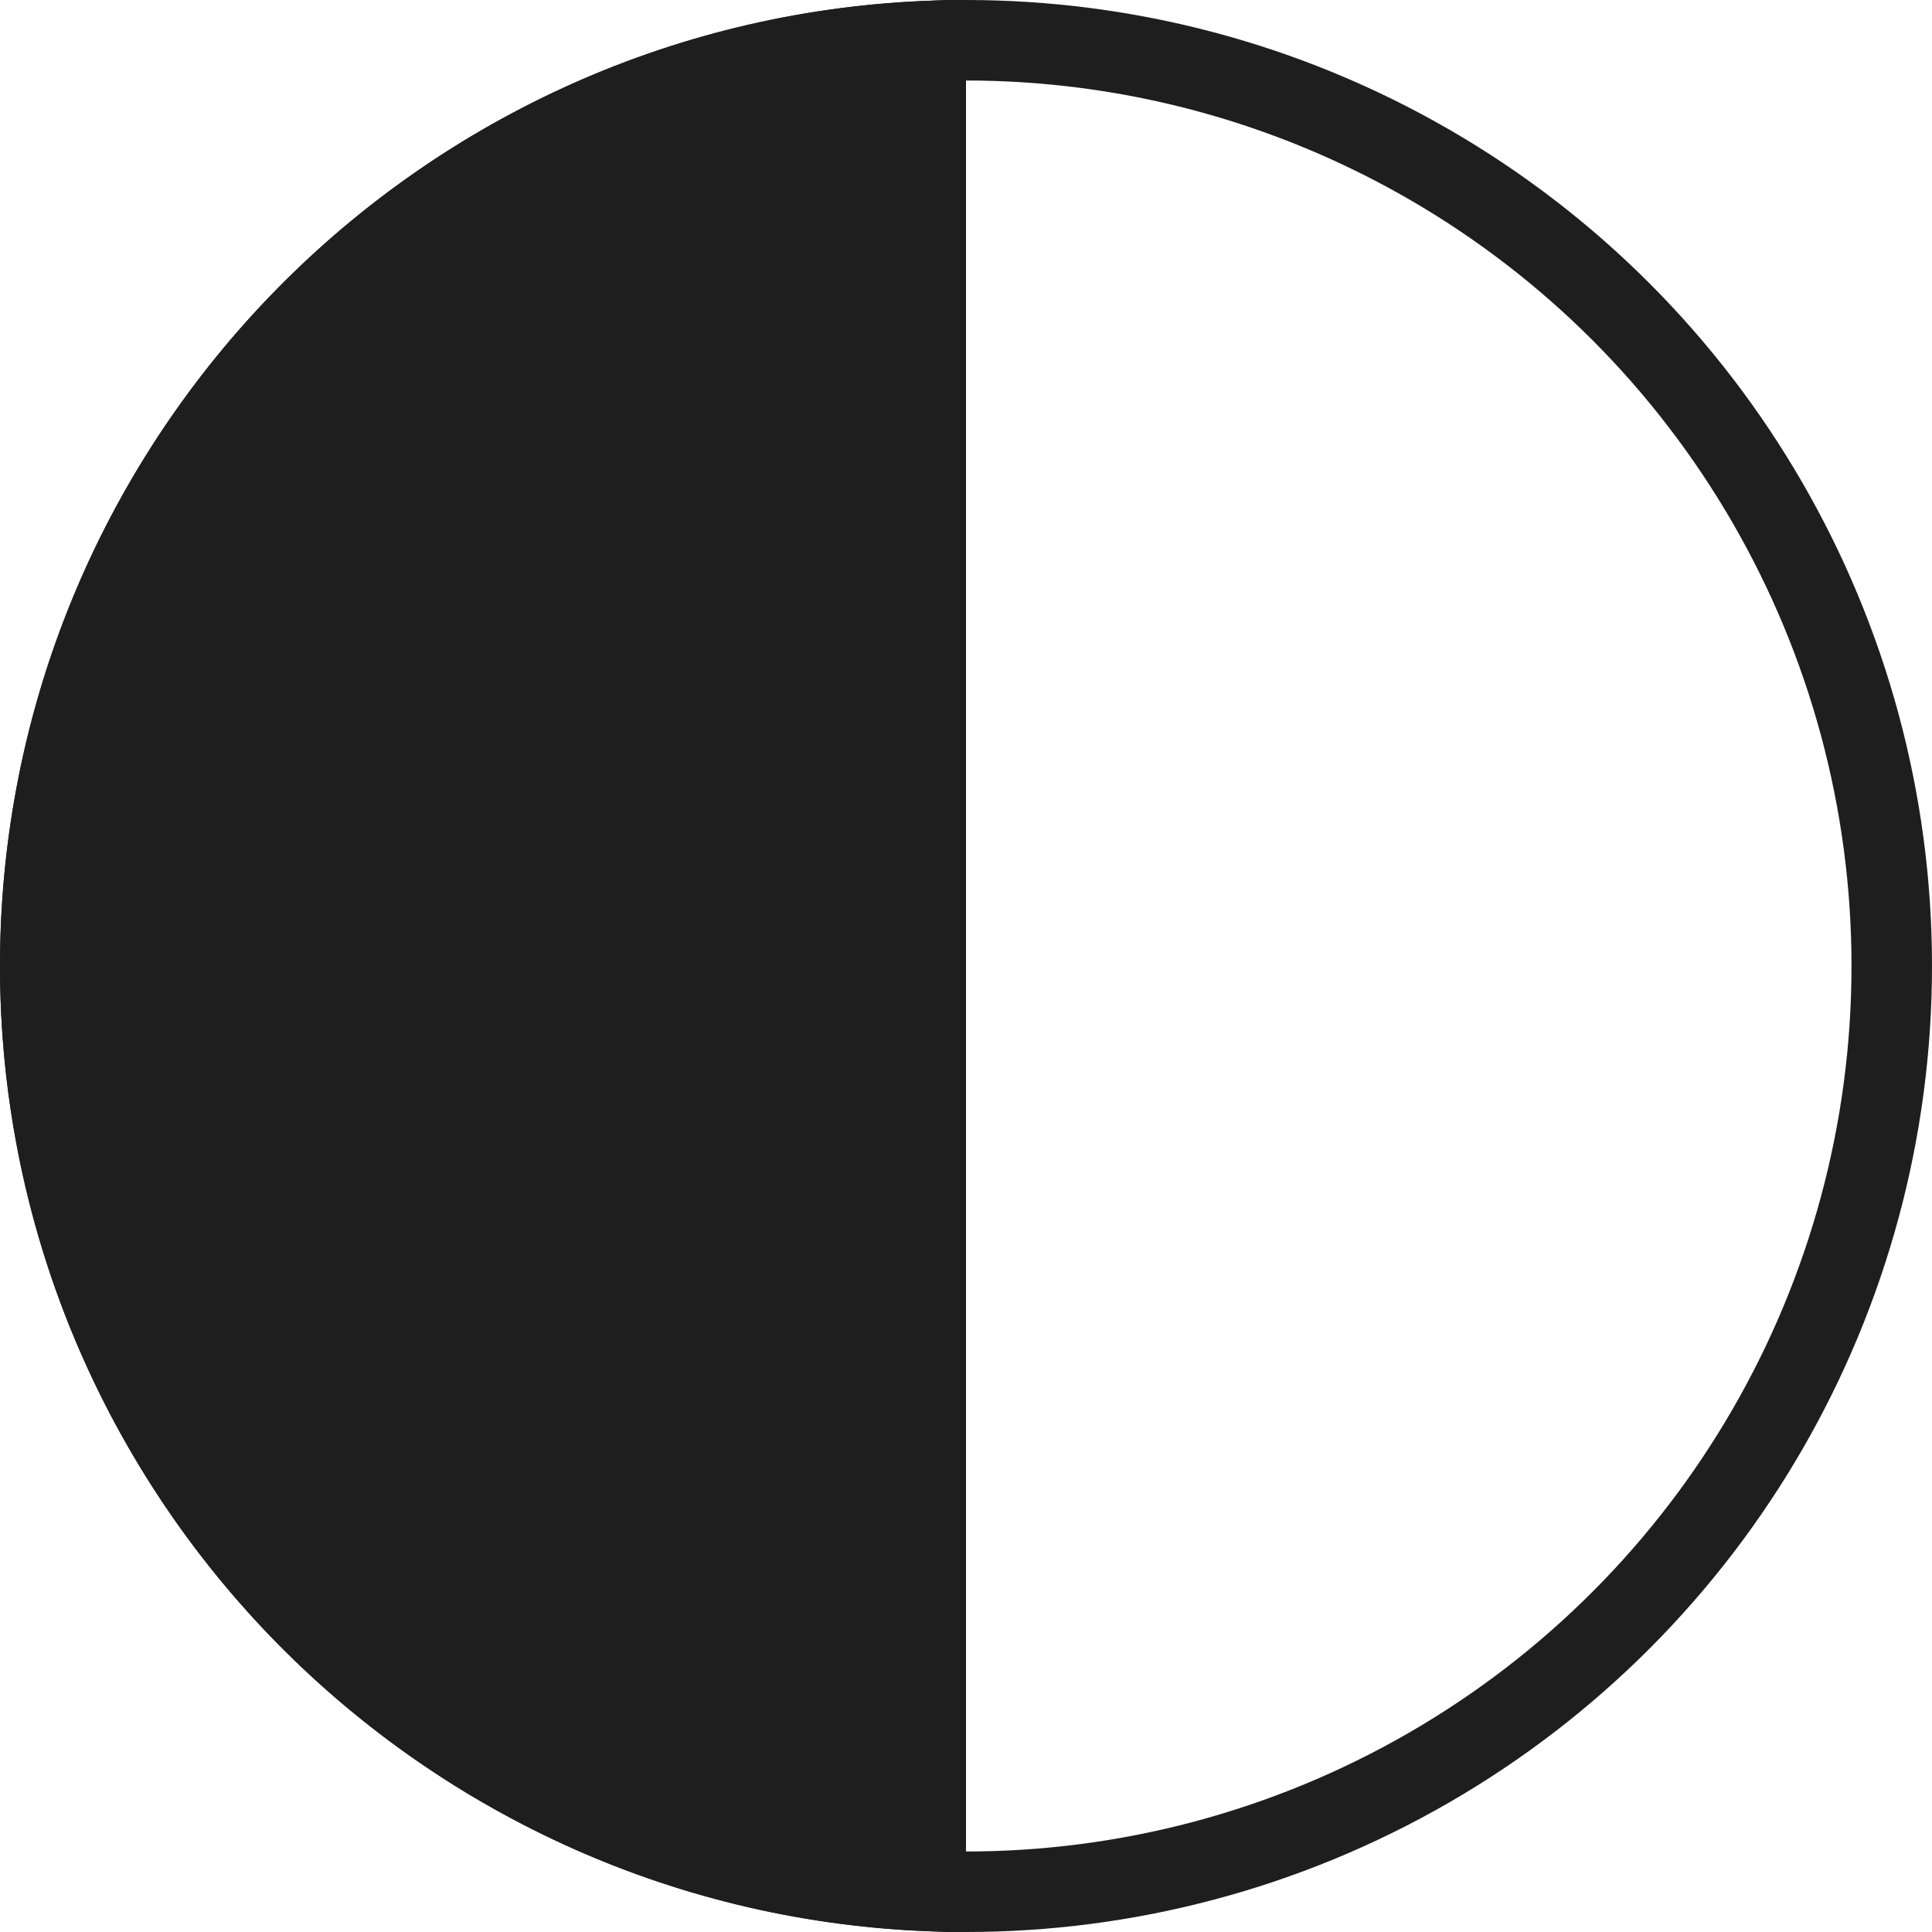 <svg width="24" height="24" viewBox="0 0 24 24" fill="none" xmlns="http://www.w3.org/2000/svg">
<circle cx="12" cy="12" r="11.5" stroke="#1E1E1E"/>
<path d="M11.5 23.489C5.381 23.227 0.5 18.184 0.5 12C0.5 5.816 5.381 0.772 11.5 0.511V23.489Z" fill="#1E1E1E" stroke="#1E1E1E"/>
</svg>
